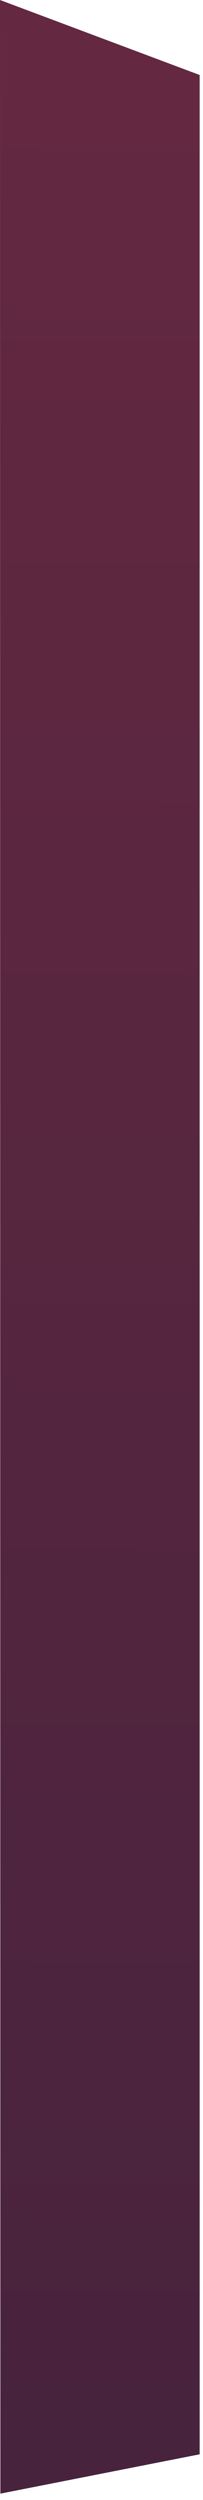 <?xml version="1.0" encoding="utf-8"?>
<svg xmlns="http://www.w3.org/2000/svg" fill="none" height="100%" overflow="visible" preserveAspectRatio="none" style="display: block;" viewBox="0 0 31 380" width="100%">
<path d="M30.489 11.398V373.054L0.06 379.03L0 0L30.489 11.398Z" fill="url(#paint0_linear_0_16391)" id="Vector"/>
<defs>
<linearGradient gradientUnits="userSpaceOnUse" id="paint0_linear_0_16391" x1="16.189" x2="14.197" y1="16.592" y2="374.99">
<stop stop-color="#642841"/>
<stop offset="0.978" stop-color="#48233D"/>
</linearGradient>
</defs>
</svg>